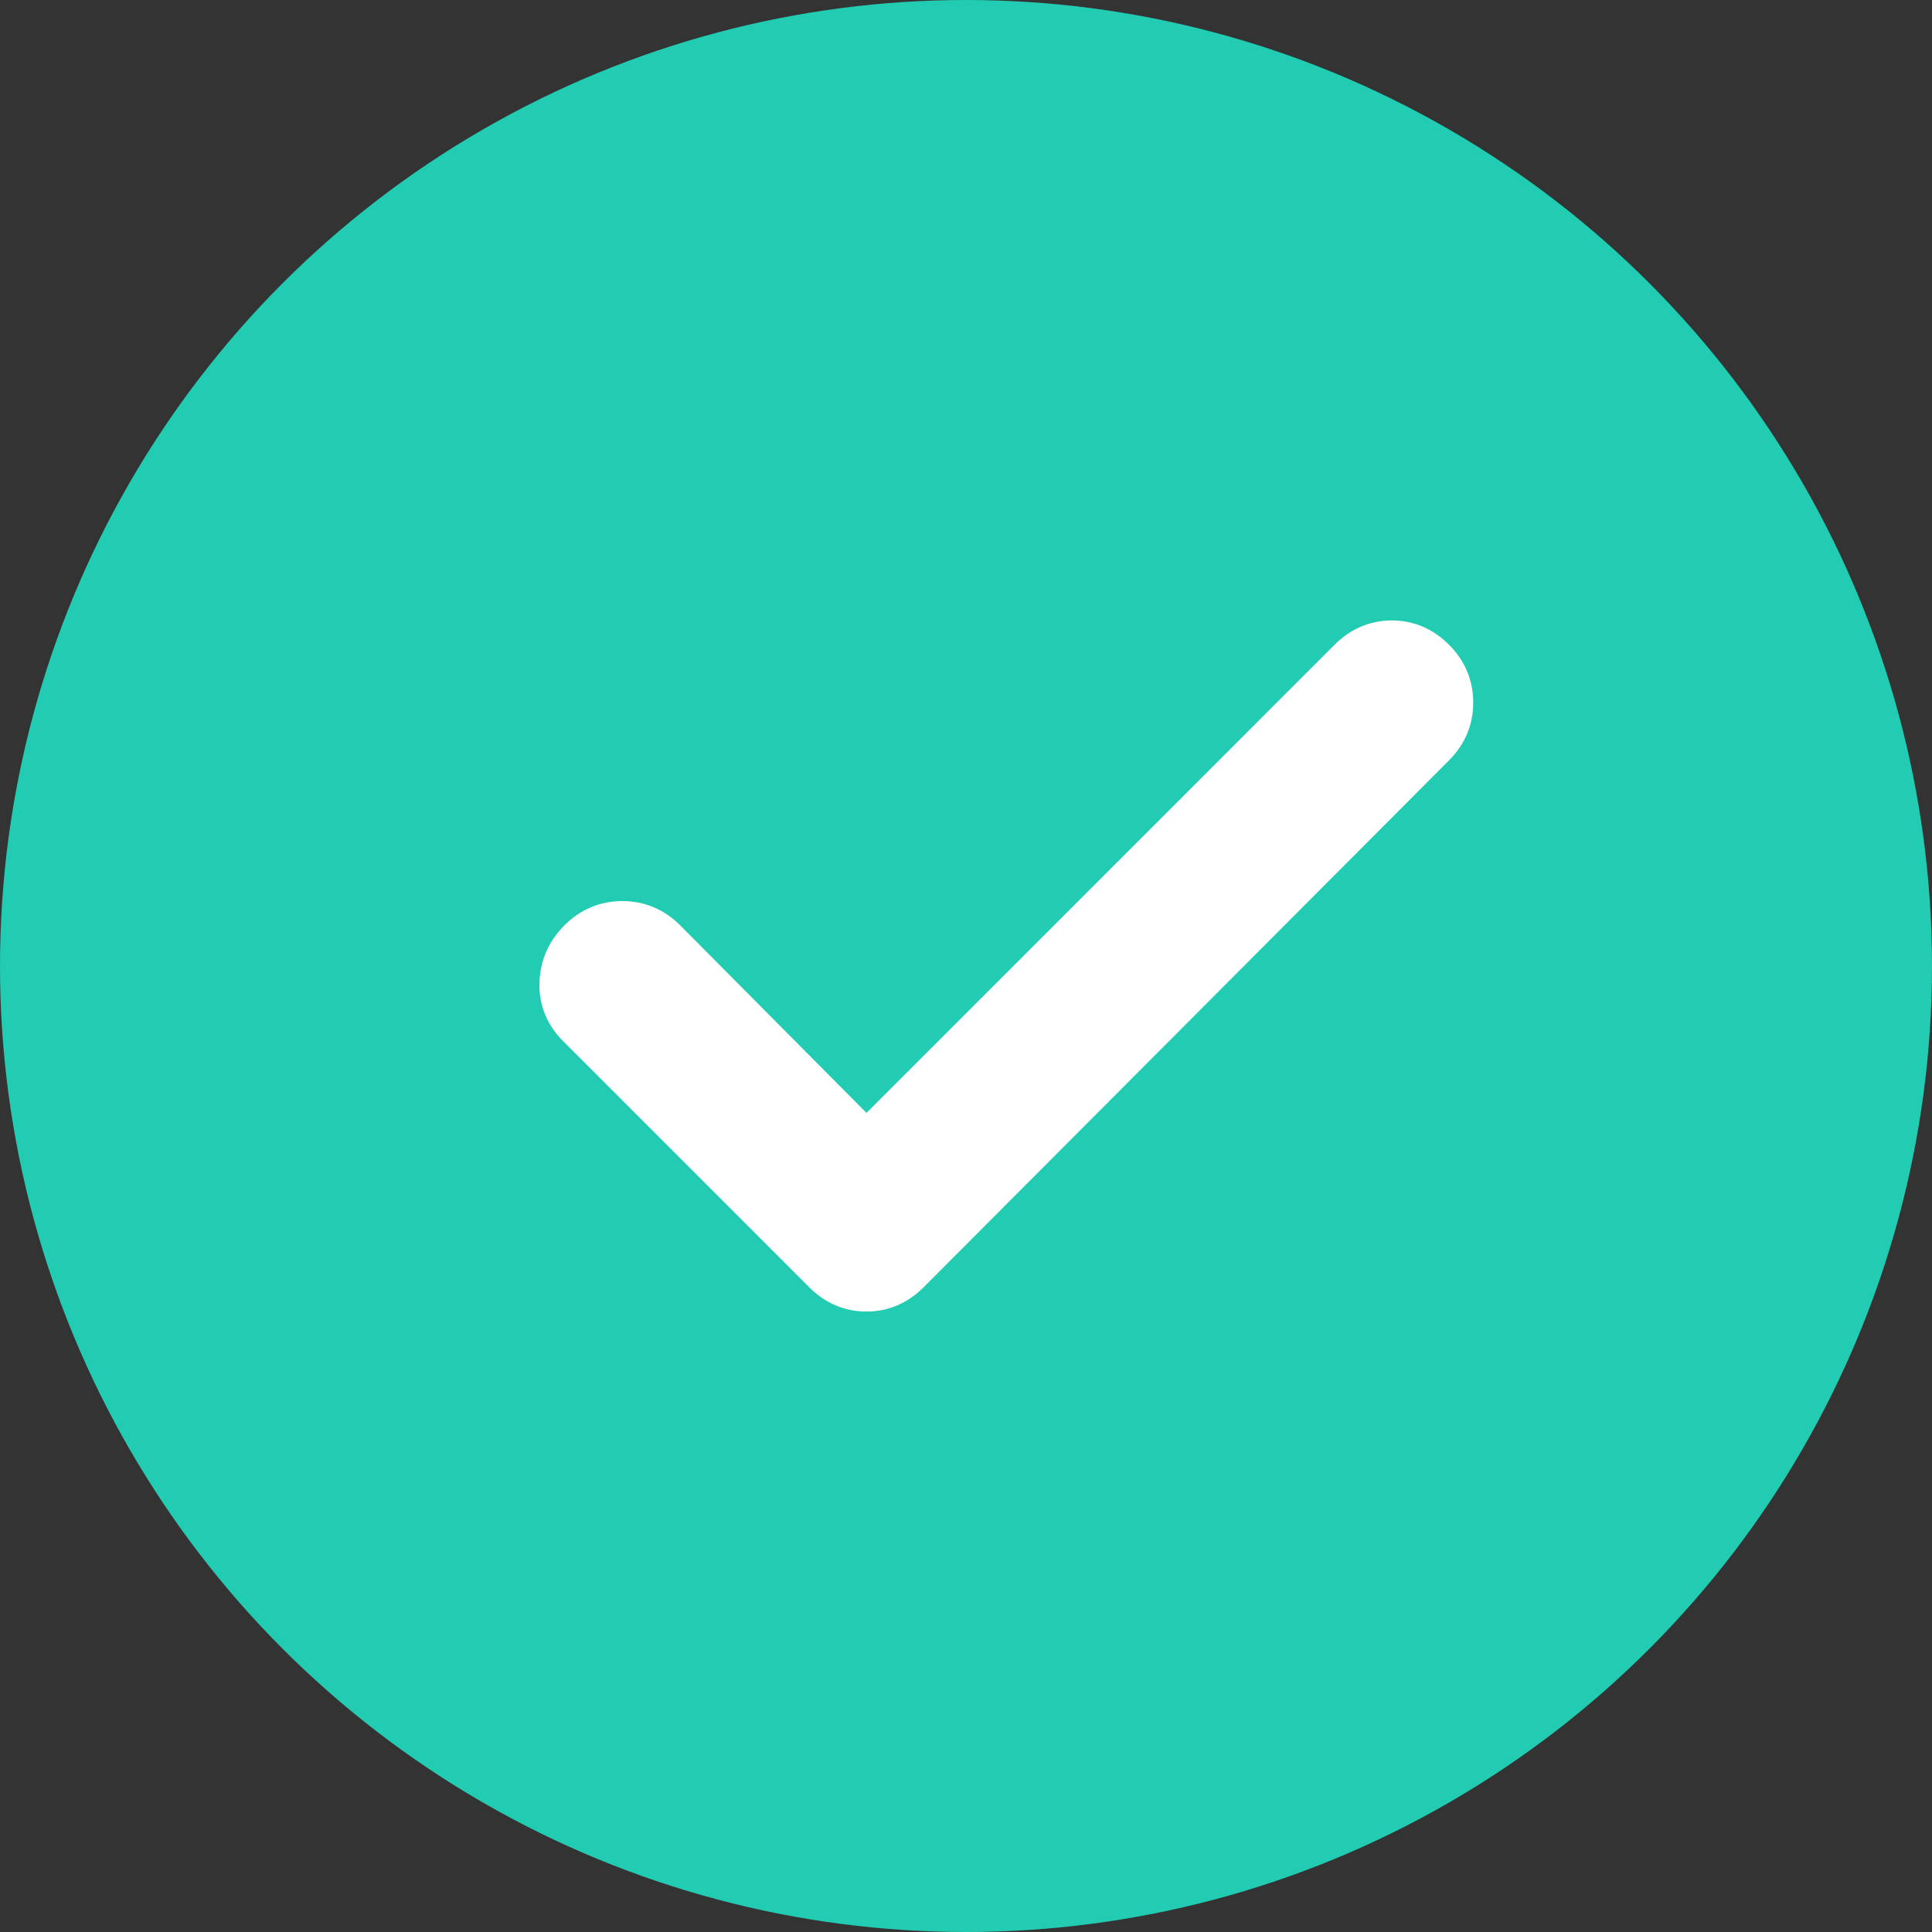 <svg width="28" height="28" viewBox="0 0 28 28" fill="none" xmlns="http://www.w3.org/2000/svg">
<rect x="0" y="0" width="28" height="28" fill="#333333" stroke="none"/>
<circle cx="14" cy="14" r="14" fill="#22CCB2"/>
<path d="M12.557 16.625L19.59 9.591C19.756 9.425 19.95 9.342 20.171 9.342C20.393 9.342 20.586 9.425 20.752 9.591C20.918 9.757 21.001 9.954 21.001 10.182C21.001 10.41 20.918 10.607 20.752 10.773L13.138 18.409C12.972 18.575 12.778 18.658 12.557 18.658C12.335 18.658 12.142 18.575 11.976 18.409L8.407 14.84C8.241 14.674 8.161 14.477 8.168 14.249C8.175 14.021 8.262 13.823 8.428 13.658C8.594 13.492 8.791 13.409 9.019 13.409C9.247 13.409 9.444 13.492 9.61 13.658L12.557 16.625Z" fill="white" stroke="white" stroke-width="0.7"/>
</svg>
